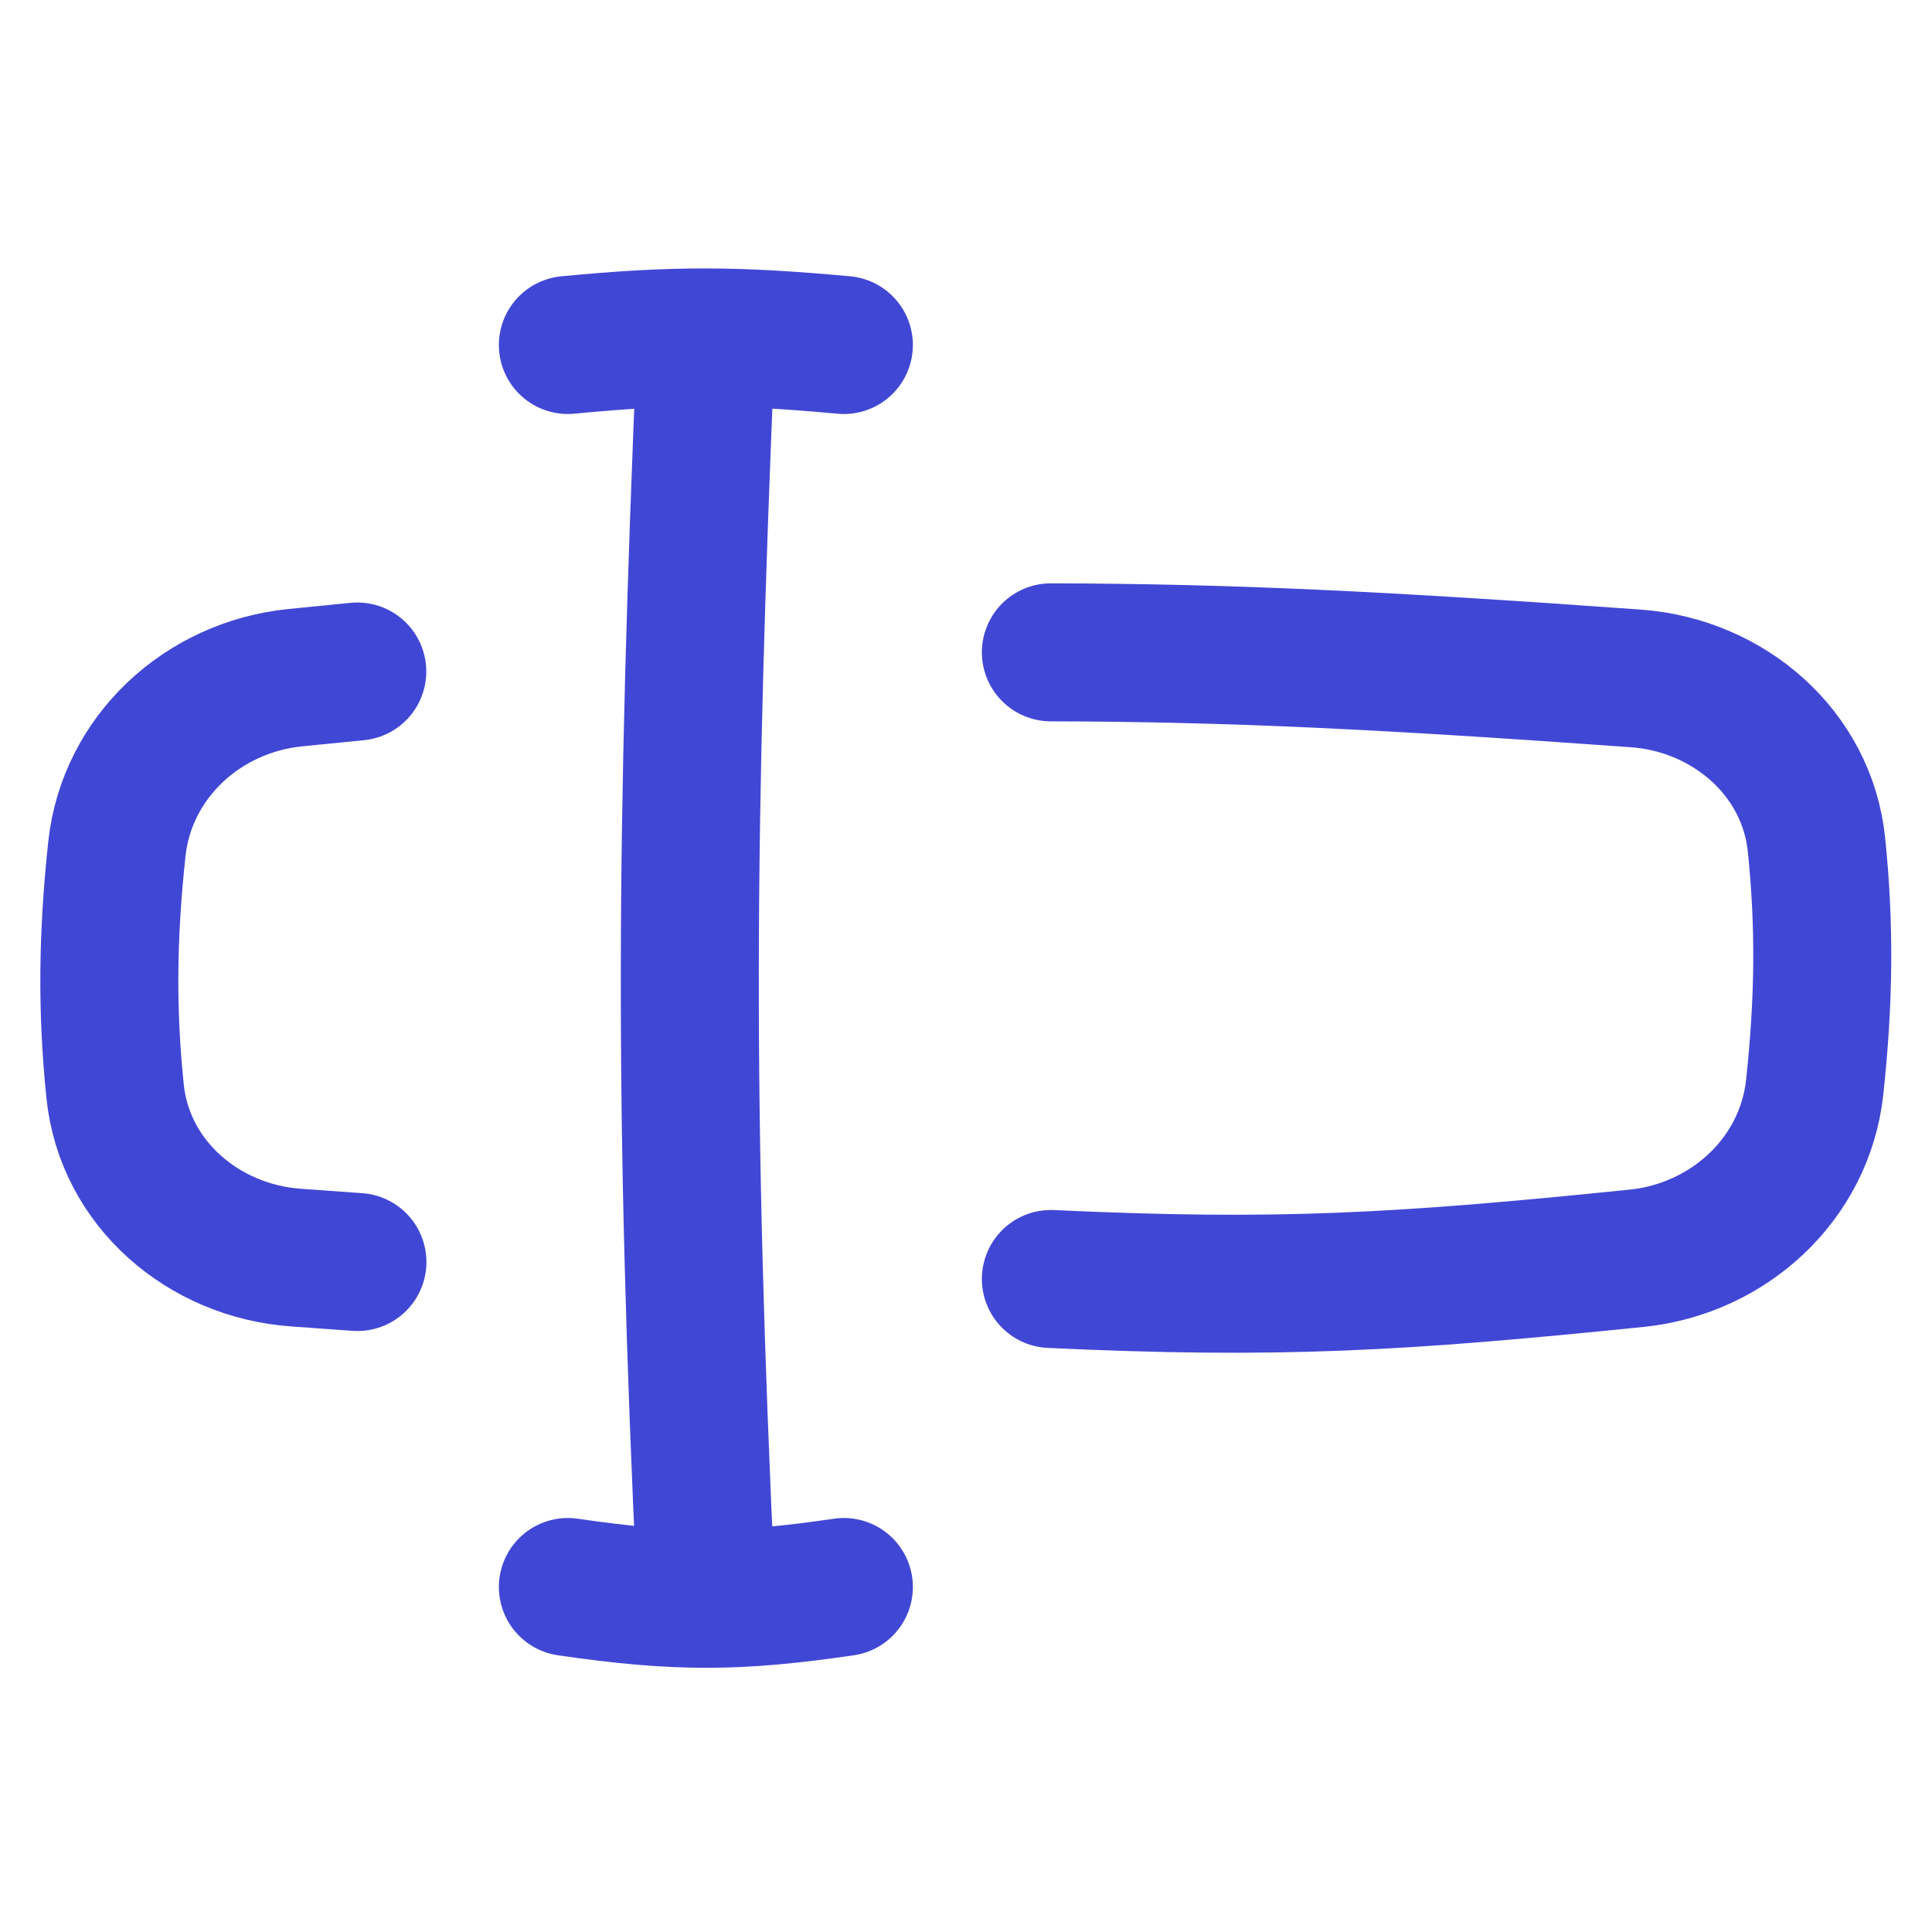 <svg xmlns="http://www.w3.org/2000/svg" fill="none" viewBox="0 0 14 14" id="Input-Box--Streamline-Flex">
  <desc>
    Input Box Streamline Icon: https://streamlinehq.com
  </desc>
  <g id="input-box--cursor-text-formatting-type-format">
    <path id="Vector" stroke="#4147d5" stroke-linecap="round" stroke-linejoin="round" d="M7.615 4.727c1.3 0.003 2.399 0.057 4.238 0.189 0.67 0.048 1.242 0.538 1.31 1.206 0.061 0.593 0.054 1.131 -0.013 1.756 -0.072 0.667 -0.624 1.172 -1.291 1.24 -1.718 0.175 -2.599 0.227 -4.244 0.15" stroke-width="1"></path>
    <path id="Vector_2" stroke="#4147d5" stroke-linecap="round" stroke-linejoin="round" d="M2.589 4.866c-0.144 0.014 -0.295 0.029 -0.452 0.045 -0.667 0.068 -1.218 0.573 -1.29 1.24C0.78 6.776 0.773 7.314 0.834 7.907c0.068 0.669 0.64 1.158 1.31 1.206 0.154 0.011 0.302 0.022 0.446 0.032" stroke-width="1"></path>
    <path id="Vector_3" stroke="#4147d5" stroke-linecap="round" stroke-linejoin="round" d="M4.115 2.5c0.78 -0.075 1.22 -0.071 2 0" stroke-width="1"></path>
    <path id="Vector_4" stroke="#4147d5" stroke-linecap="round" stroke-linejoin="round" d="M4.115 11.5c0.8 0.117 1.239 0.111 2 0" stroke-width="1"></path>
    <path id="Vector_5" stroke="#4147d5" stroke-linecap="round" stroke-linejoin="round" d="M5.115 2.5c-0.148 3.545 -0.162 5.524 0 9" stroke-width="1"></path>
  </g>
</svg>